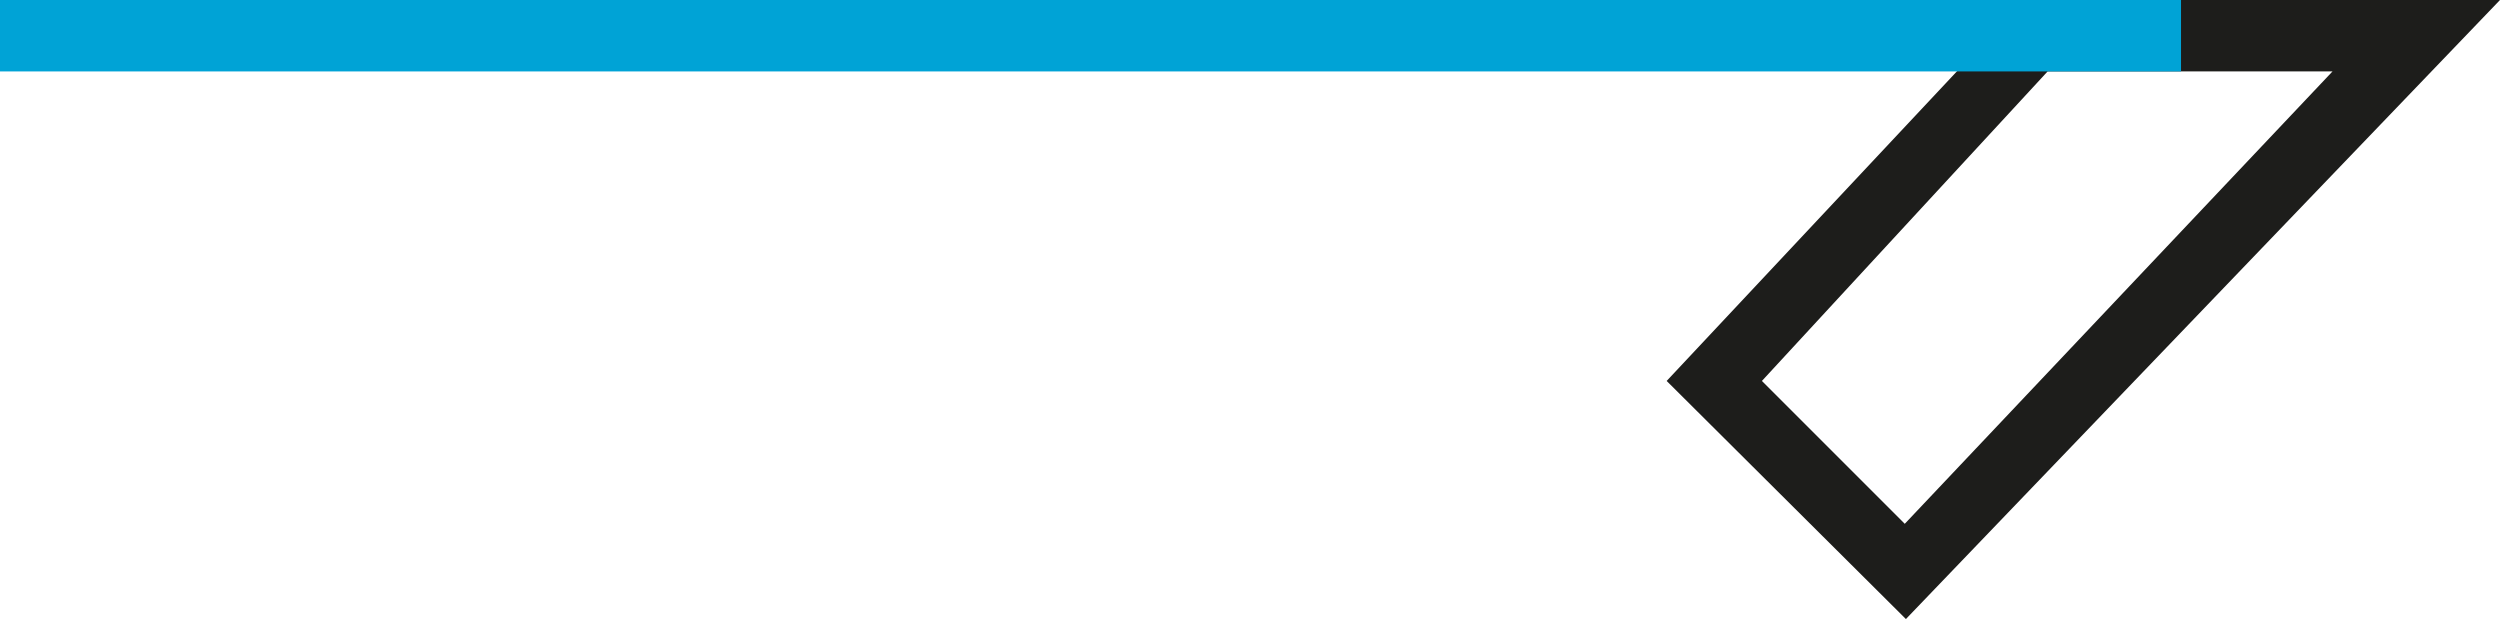 <svg xmlns="http://www.w3.org/2000/svg" width="105" height="26" fill="none"><path fill="#1D1D1B" fill-rule="evenodd" d="M80.048 26 70 16 85 0h20L80.048 26ZM80 22l-6-6L86 3h11.965L80 22Z" clip-rule="evenodd"/><path fill="#00A3D6" fill-rule="evenodd" d="M91.603 3H0V0h91.603v3Z" clip-rule="evenodd"/></svg>